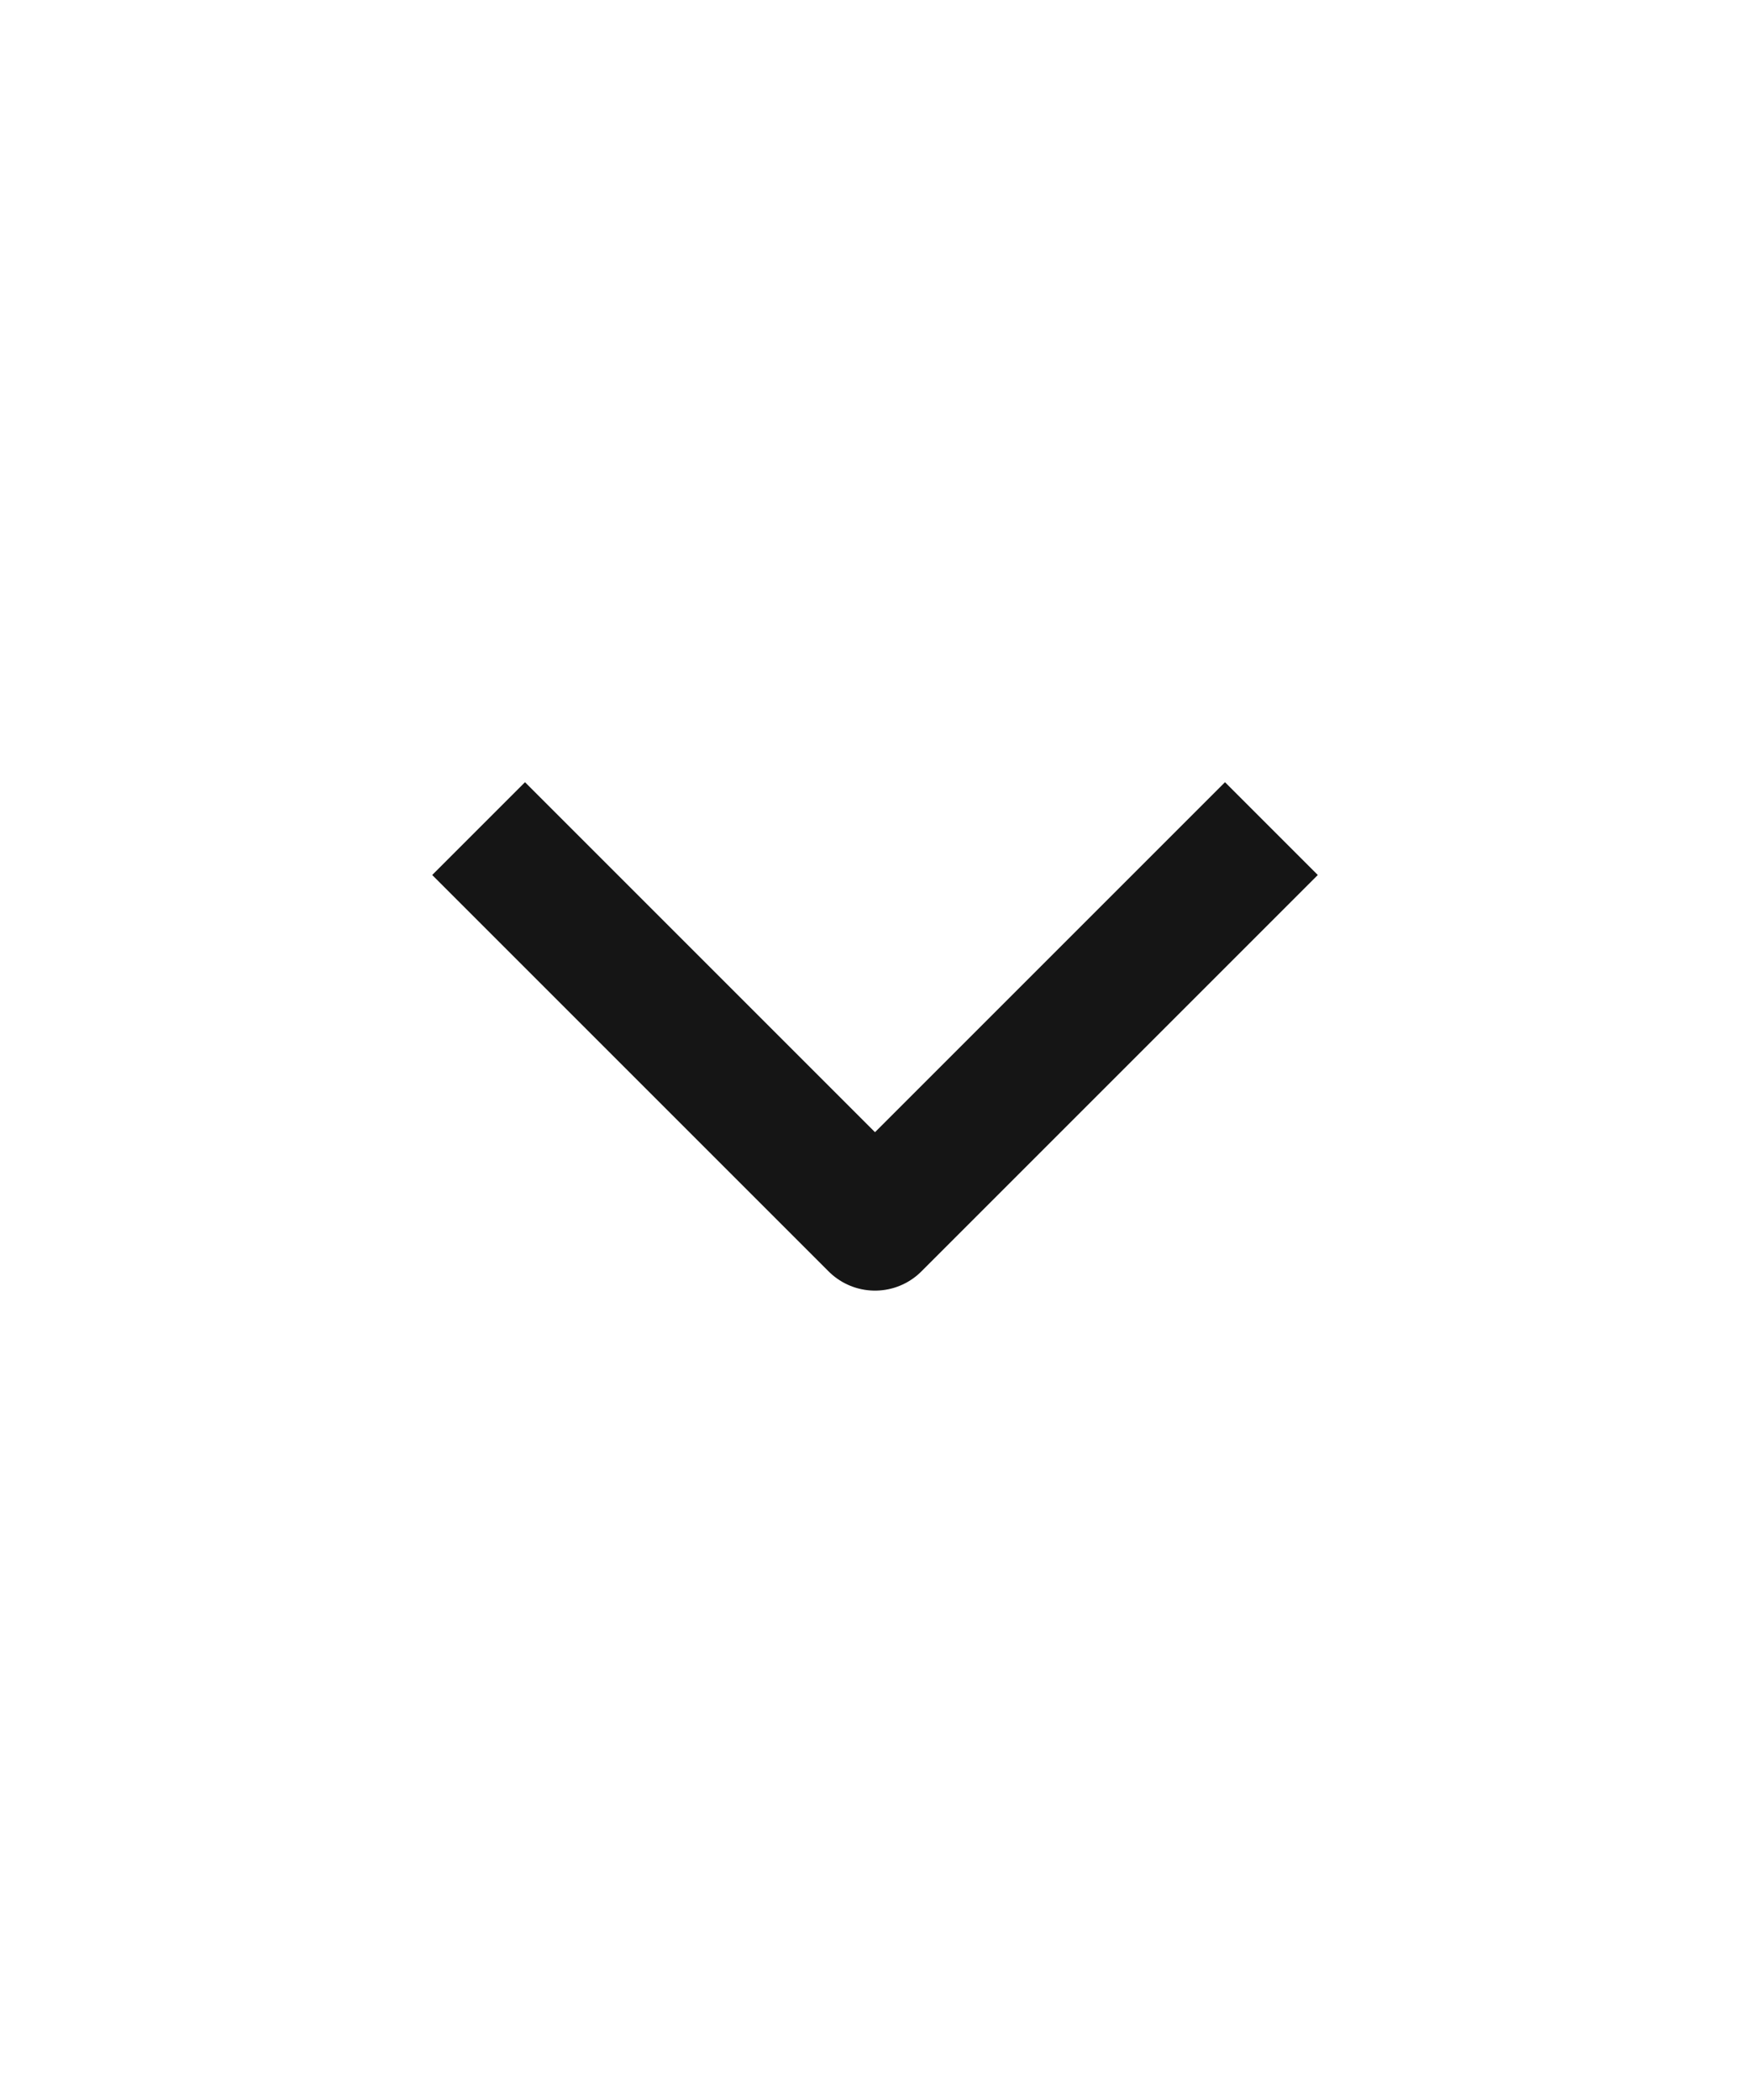 <svg xmlns="http://www.w3.org/2000/svg" width="20" height="24" viewBox="0 0 20 24" fill="none">
  <path d="M6 10L10 14L14 10" stroke="#151515" stroke-width="1.5" stroke-linecap="square" stroke-linejoin="round"/>
</svg>
